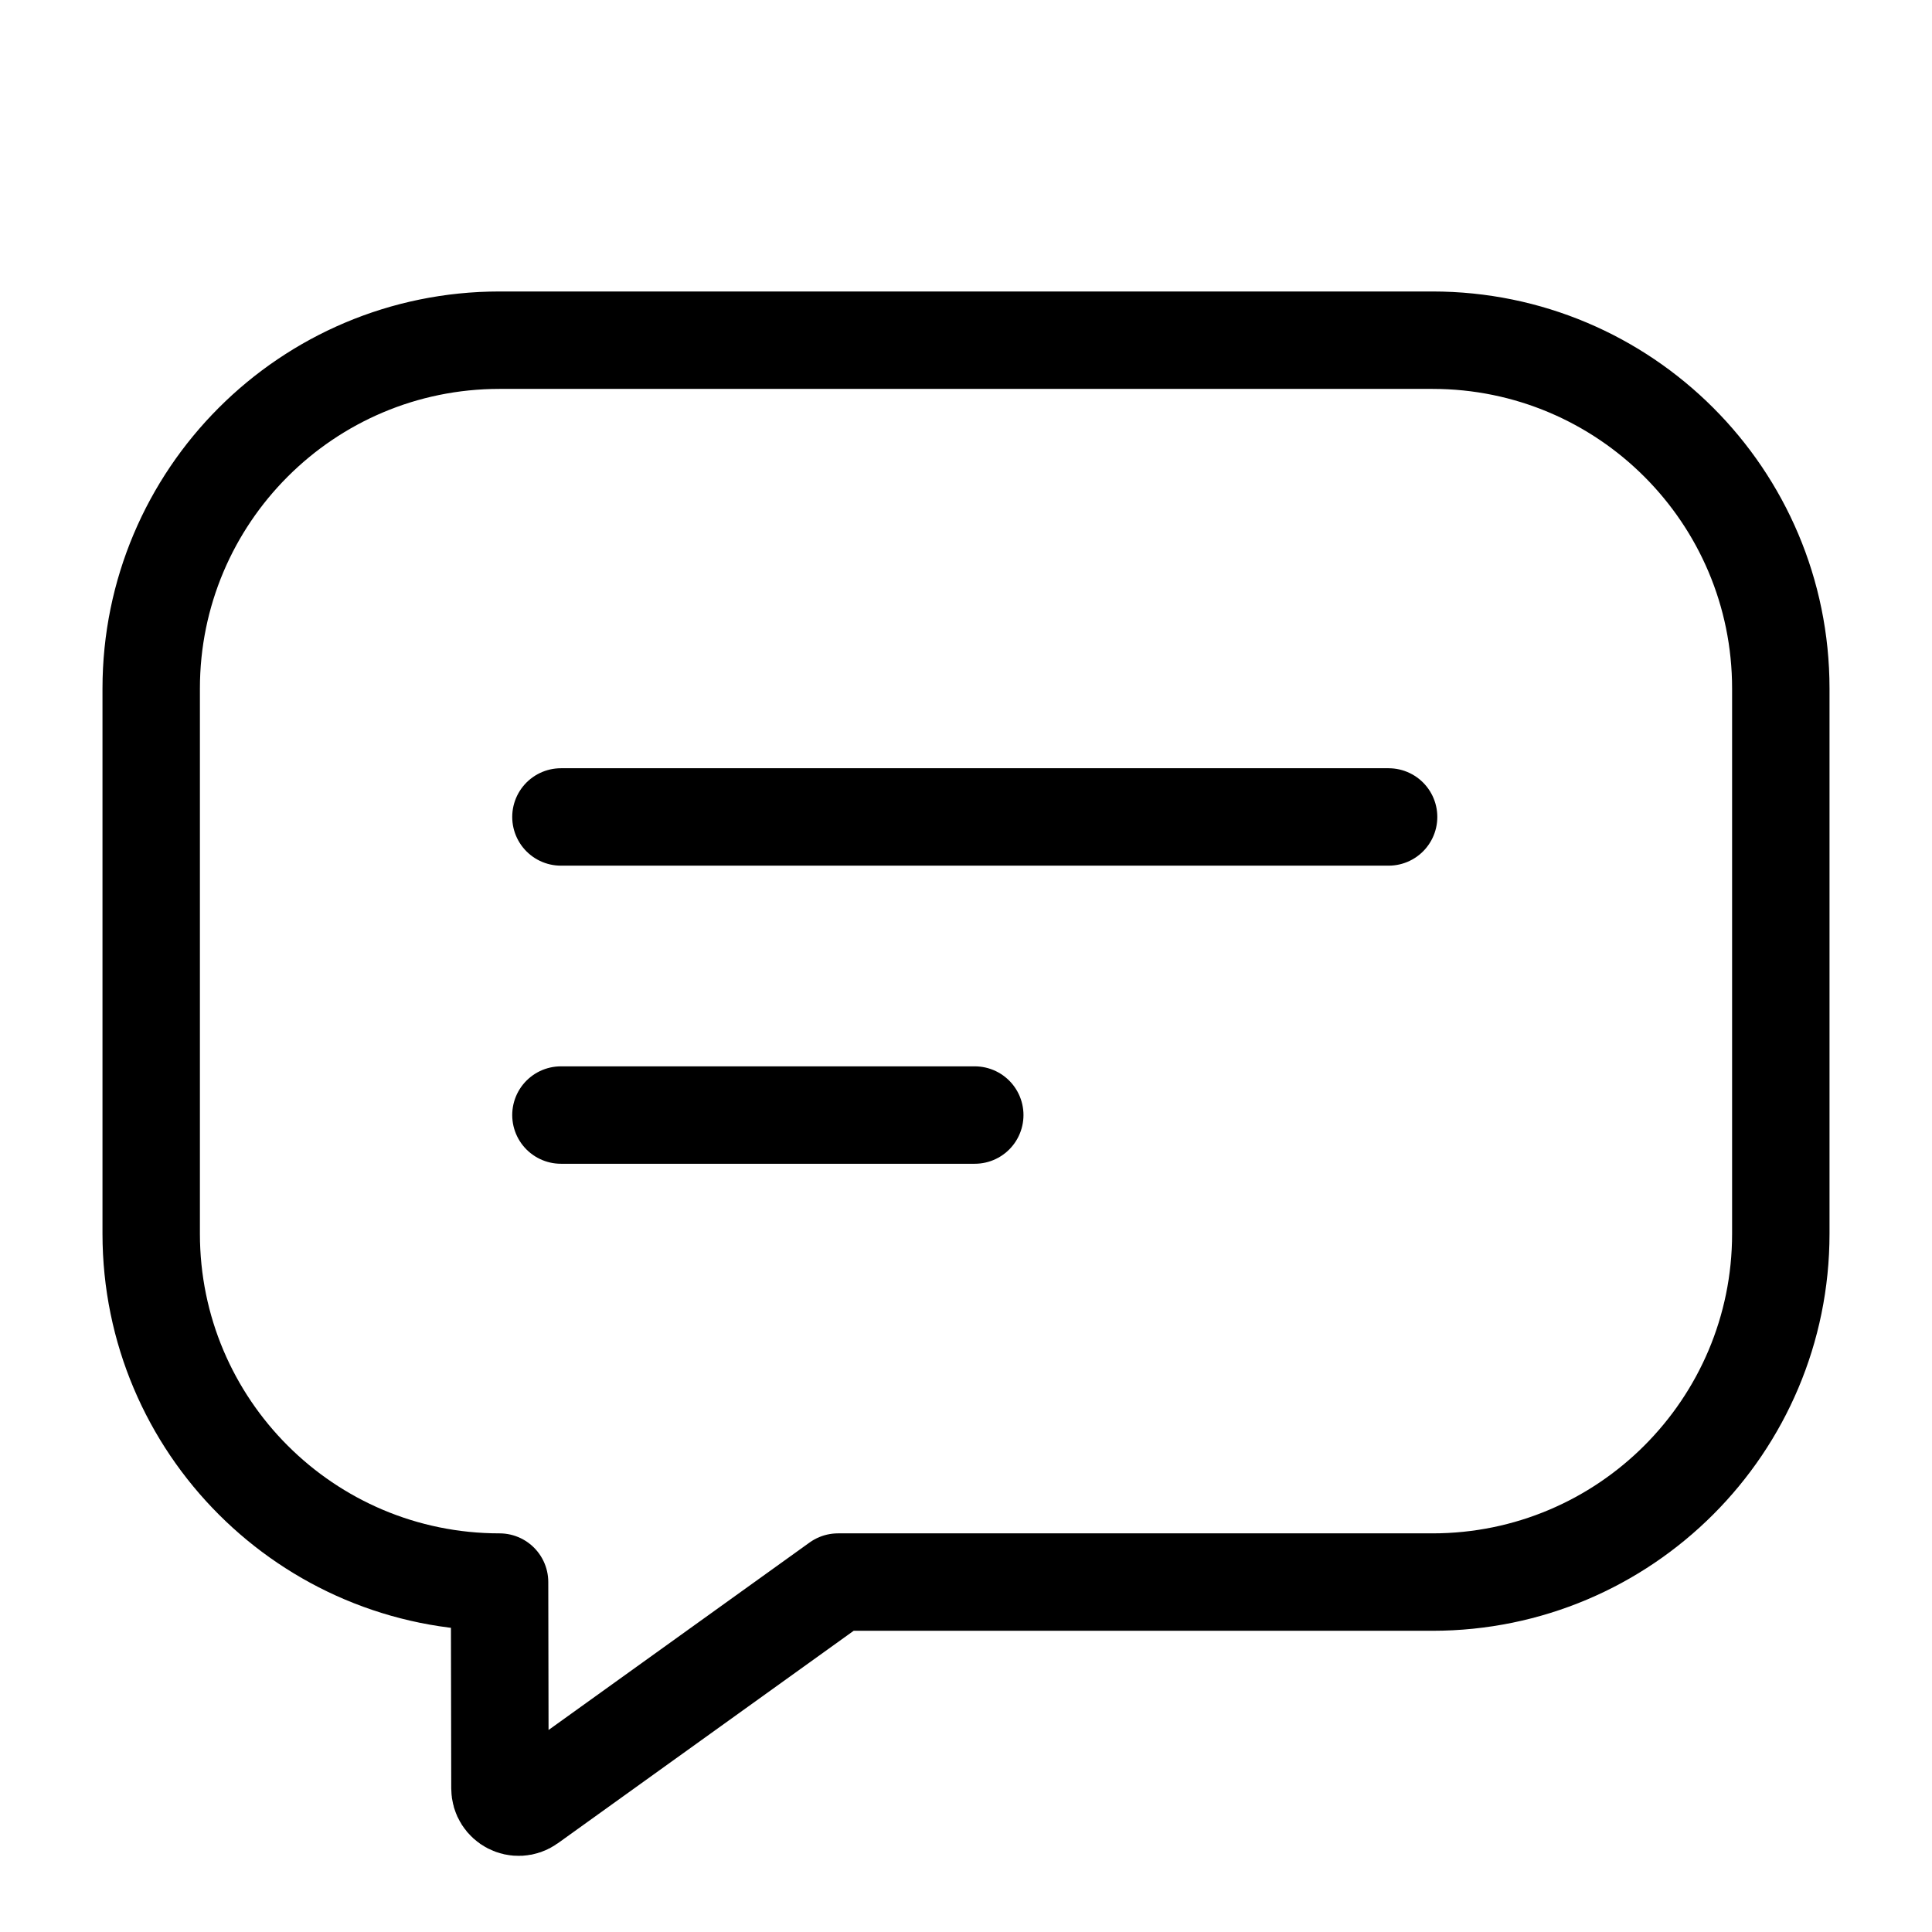 <?xml version="1.0" encoding="UTF-8"?>
<svg xmlns="http://www.w3.org/2000/svg" id="Layer_1" viewBox="0 0 99.16 99.16">
  <defs>
    <style>.cls-1{stroke-linejoin:round;}.cls-1,.cls-2{fill:none;stroke:#000;stroke-linecap:round;stroke-width:5px;}.cls-2{stroke-miterlimit:10;}</style>
  </defs>
  <path class="cls-1" d="m25.64,17.46h47.88c9.87,0,17.88,8,17.88,17.88v27.98c0,9.87-8,17.88-17.88,17.88h-30.51l-15.83,11.37c-.64.46-1.52,0-1.52-.78l-.02-10.59c-9.87,0-17.88-8-17.88-17.88v-27.98c0-9.87,8-17.88,17.88-17.88Z"></path>
  <line class="cls-2" x1="28.79" y1="41.93" x2="71.27" y2="41.93"></line>
  <line class="cls-2" x1="28.79" y1="57.23" x2="50.03" y2="57.23"></line>
</svg>
